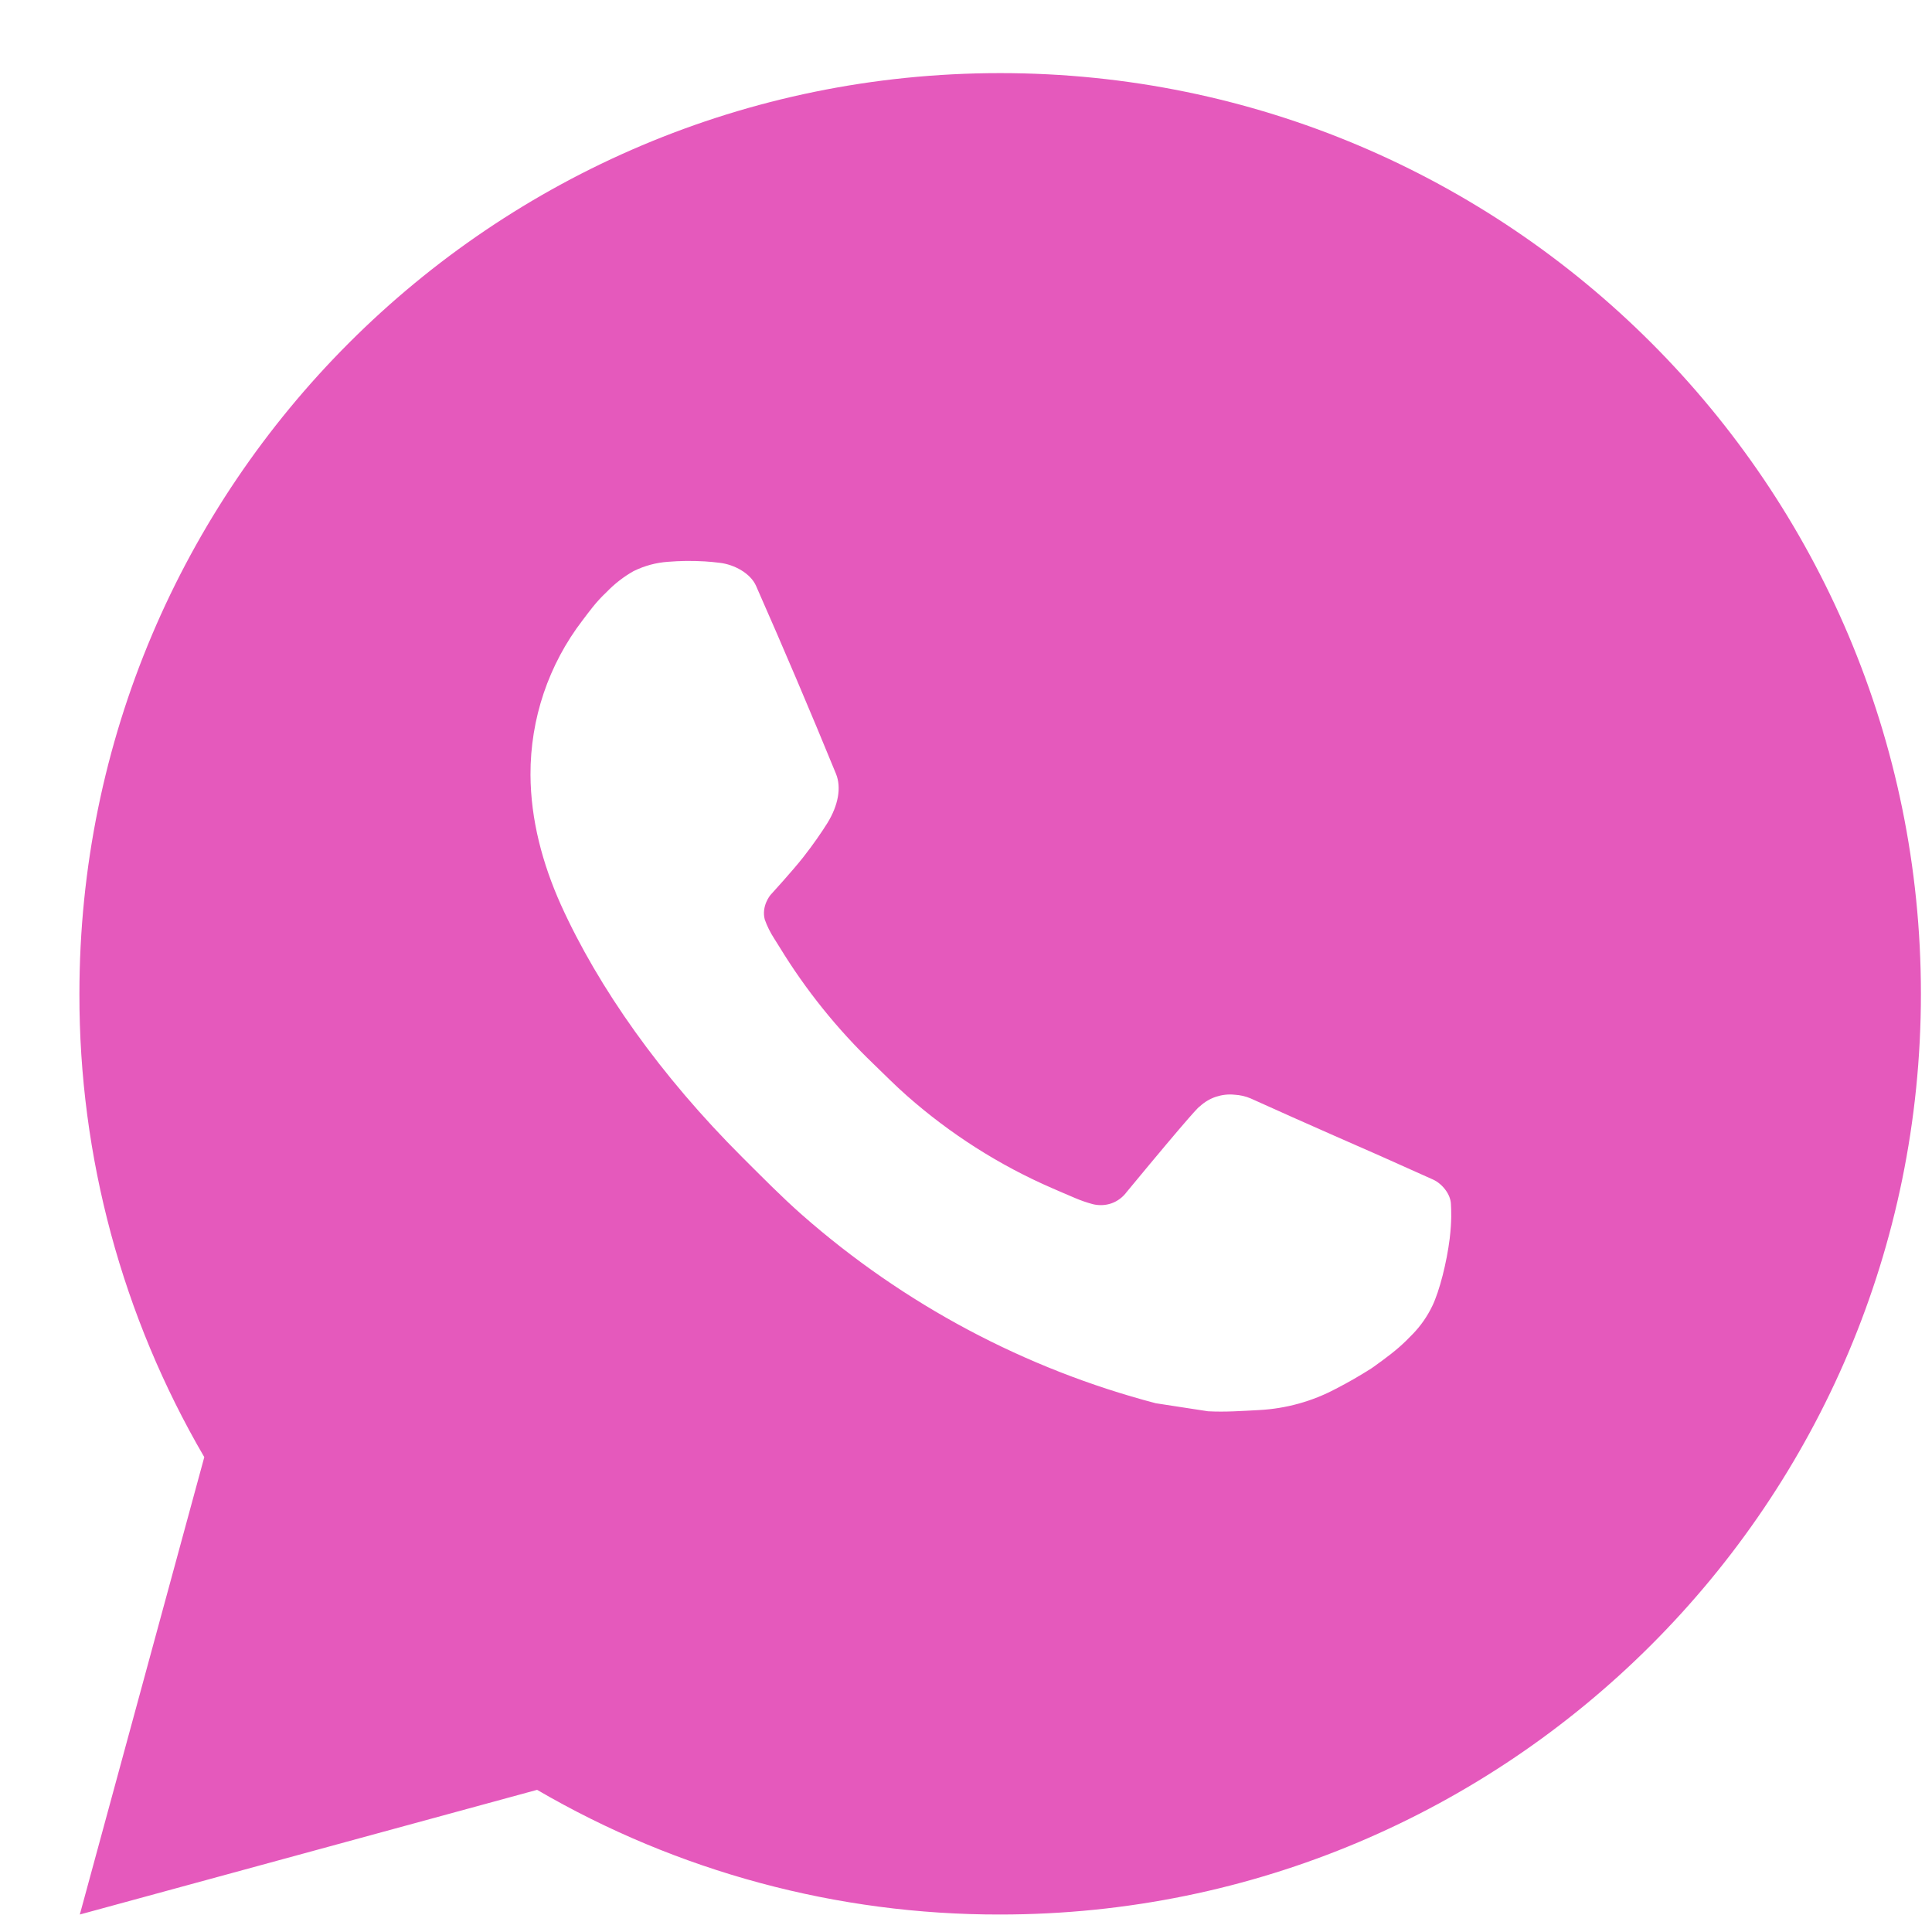 <?xml version="1.0" encoding="UTF-8"?> <svg xmlns="http://www.w3.org/2000/svg" width="19" height="19" viewBox="0 0 19 19" fill="none"><path d="M9.836 0.719C14.837 0.719 18.891 4.773 18.891 9.774C18.891 14.775 14.837 18.828 9.836 18.828C8.236 18.831 6.664 18.408 5.282 17.602L0.785 18.828L2.009 14.33C1.202 12.947 0.778 11.374 0.781 9.774C0.781 4.773 4.835 0.719 9.836 0.719ZM6.75 5.518L6.569 5.525C6.452 5.533 6.338 5.564 6.232 5.616C6.134 5.671 6.044 5.741 5.966 5.822C5.857 5.924 5.796 6.013 5.73 6.099C5.395 6.535 5.215 7.069 5.217 7.619C5.219 8.062 5.335 8.494 5.516 8.898C5.886 9.715 6.496 10.579 7.3 11.381C7.494 11.574 7.684 11.768 7.888 11.948C8.888 12.827 10.078 13.462 11.366 13.8L11.88 13.879C12.047 13.888 12.215 13.876 12.383 13.867C12.647 13.853 12.904 13.782 13.137 13.658C13.256 13.597 13.372 13.53 13.484 13.459C13.484 13.459 13.523 13.433 13.598 13.377C13.72 13.287 13.795 13.223 13.896 13.117C13.972 13.038 14.036 12.947 14.086 12.843C14.157 12.696 14.228 12.414 14.257 12.18C14.278 12 14.272 11.902 14.269 11.842C14.266 11.745 14.185 11.644 14.097 11.602L13.57 11.366C13.57 11.366 12.783 11.022 12.301 10.803C12.25 10.781 12.196 10.769 12.142 10.766C12.079 10.759 12.017 10.767 11.958 10.786C11.899 10.806 11.845 10.838 11.799 10.881C11.795 10.879 11.734 10.931 11.079 11.724C11.042 11.774 10.99 11.813 10.931 11.834C10.871 11.855 10.807 11.857 10.746 11.842C10.687 11.826 10.629 11.806 10.573 11.782C10.461 11.735 10.422 11.717 10.345 11.684C9.825 11.458 9.344 11.151 8.919 10.776C8.805 10.676 8.699 10.568 8.59 10.463C8.234 10.121 7.924 9.736 7.667 9.315L7.613 9.229C7.575 9.17 7.544 9.108 7.521 9.043C7.486 8.91 7.576 8.803 7.576 8.803C7.576 8.803 7.796 8.562 7.898 8.432C7.998 8.305 8.082 8.182 8.137 8.094C8.243 7.922 8.277 7.745 8.221 7.609C7.967 6.989 7.705 6.373 7.435 5.761C7.381 5.639 7.223 5.552 7.079 5.535C7.03 5.529 6.981 5.524 6.932 5.521C6.811 5.514 6.689 5.515 6.567 5.524L6.75 5.518Z" fill="#E559BC"></path></svg> 